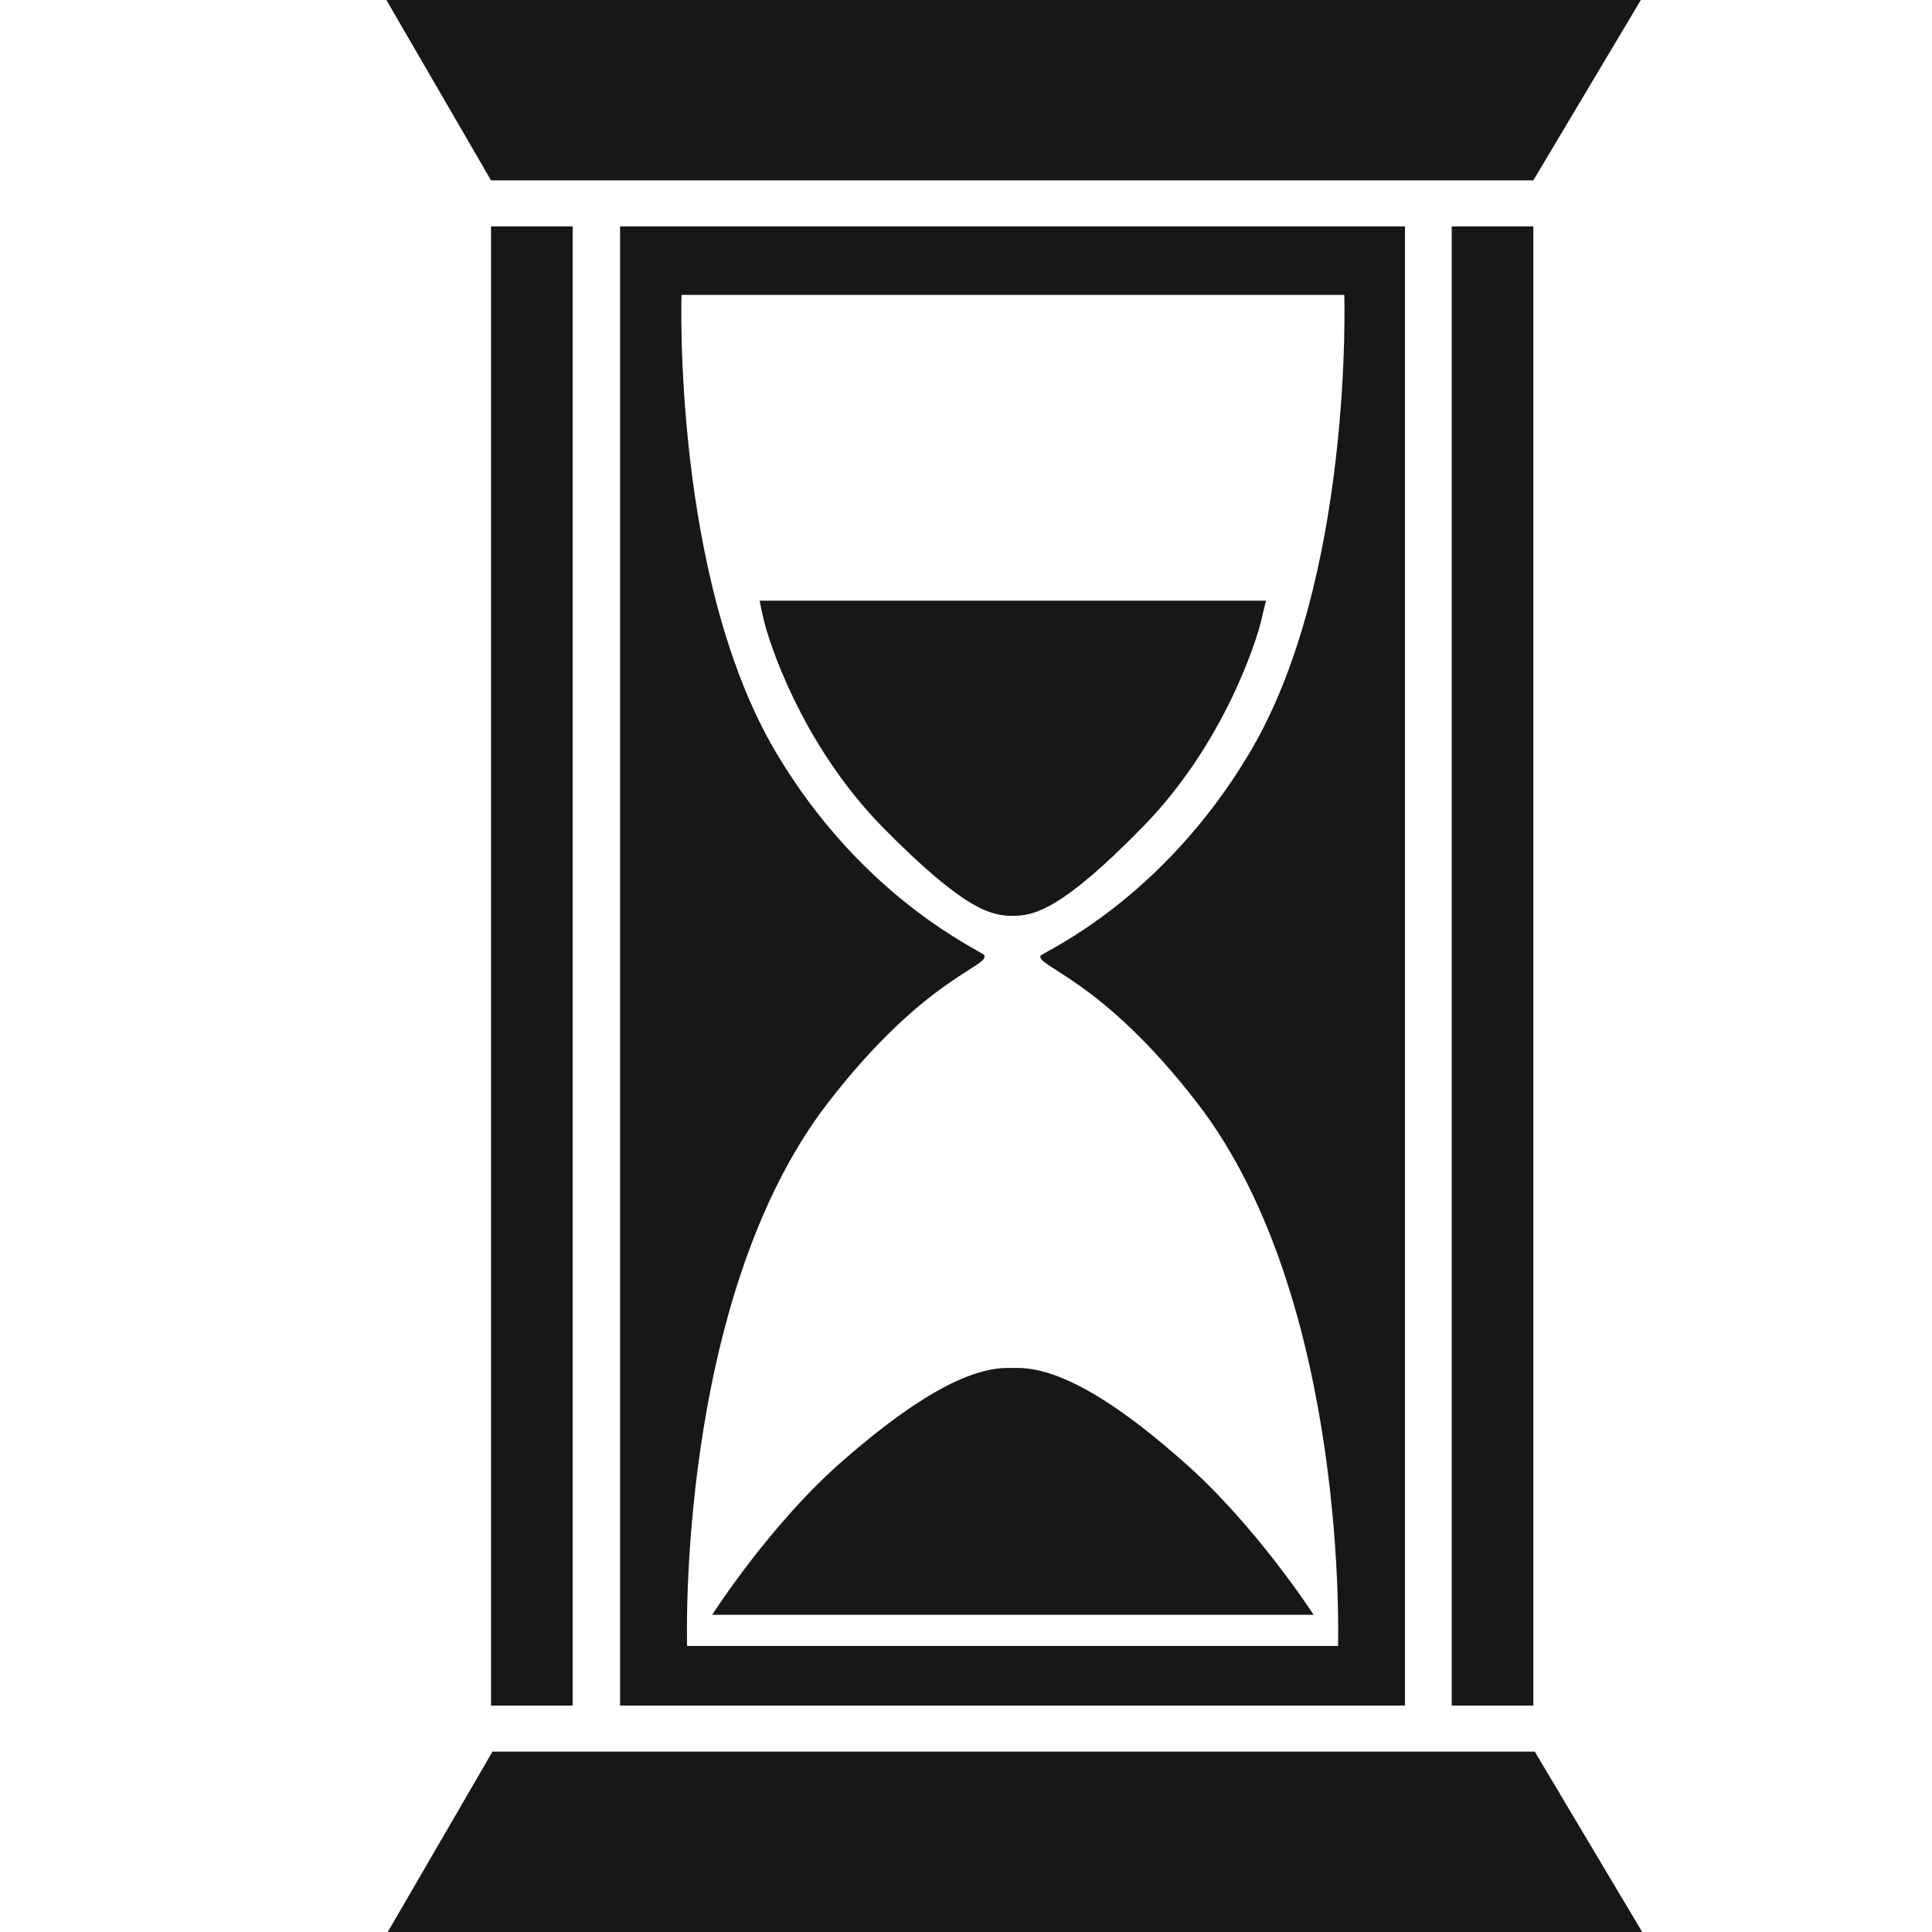 <svg width="20" height="20" viewBox="0 0 20 20" fill="none" xmlns="http://www.w3.org/2000/svg">
<path d="M5.083 2.344H5.928V17.656H5.083V2.344ZM15.873 1.867L16.986 0H4L5.083 1.867H15.873ZM15.028 17.656H15.873V2.344H15.028V17.656ZM14.544 2.344H6.419V17.656H14.544V2.344ZM10.774 9.888C10.709 10.007 11.388 10.112 12.399 11.425C13.967 13.467 13.851 17.039 13.851 17.039H7.113C7.113 17.039 6.997 13.467 8.564 11.425C9.576 10.112 10.247 10.007 10.189 9.888C10.168 9.846 8.947 9.326 8.037 7.796C6.961 5.986 7.055 3.053 7.055 3.053H13.916C13.916 3.053 14.01 5.993 12.934 7.796C12.024 9.326 10.803 9.853 10.782 9.888M10.478 9.481C10.702 9.481 10.984 9.425 11.829 8.561C12.681 7.691 13.013 6.611 13.057 6.421C13.1 6.232 13.107 6.218 13.107 6.218H7.864C7.864 6.218 7.864 6.232 7.907 6.421C7.951 6.611 8.283 7.691 9.135 8.561C9.987 9.425 10.262 9.481 10.486 9.481H10.478ZM13.598 16.716C13.598 16.716 12.992 15.775 12.233 15.116C11.764 14.702 11.071 14.161 10.536 14.161H10.428C9.901 14.161 9.207 14.702 8.731 15.116C7.972 15.775 7.373 16.716 7.373 16.716H13.591H13.598ZM15.888 18.133H5.098L4.014 20H17L15.888 18.133Z" fill="#171717"/>
</svg>
